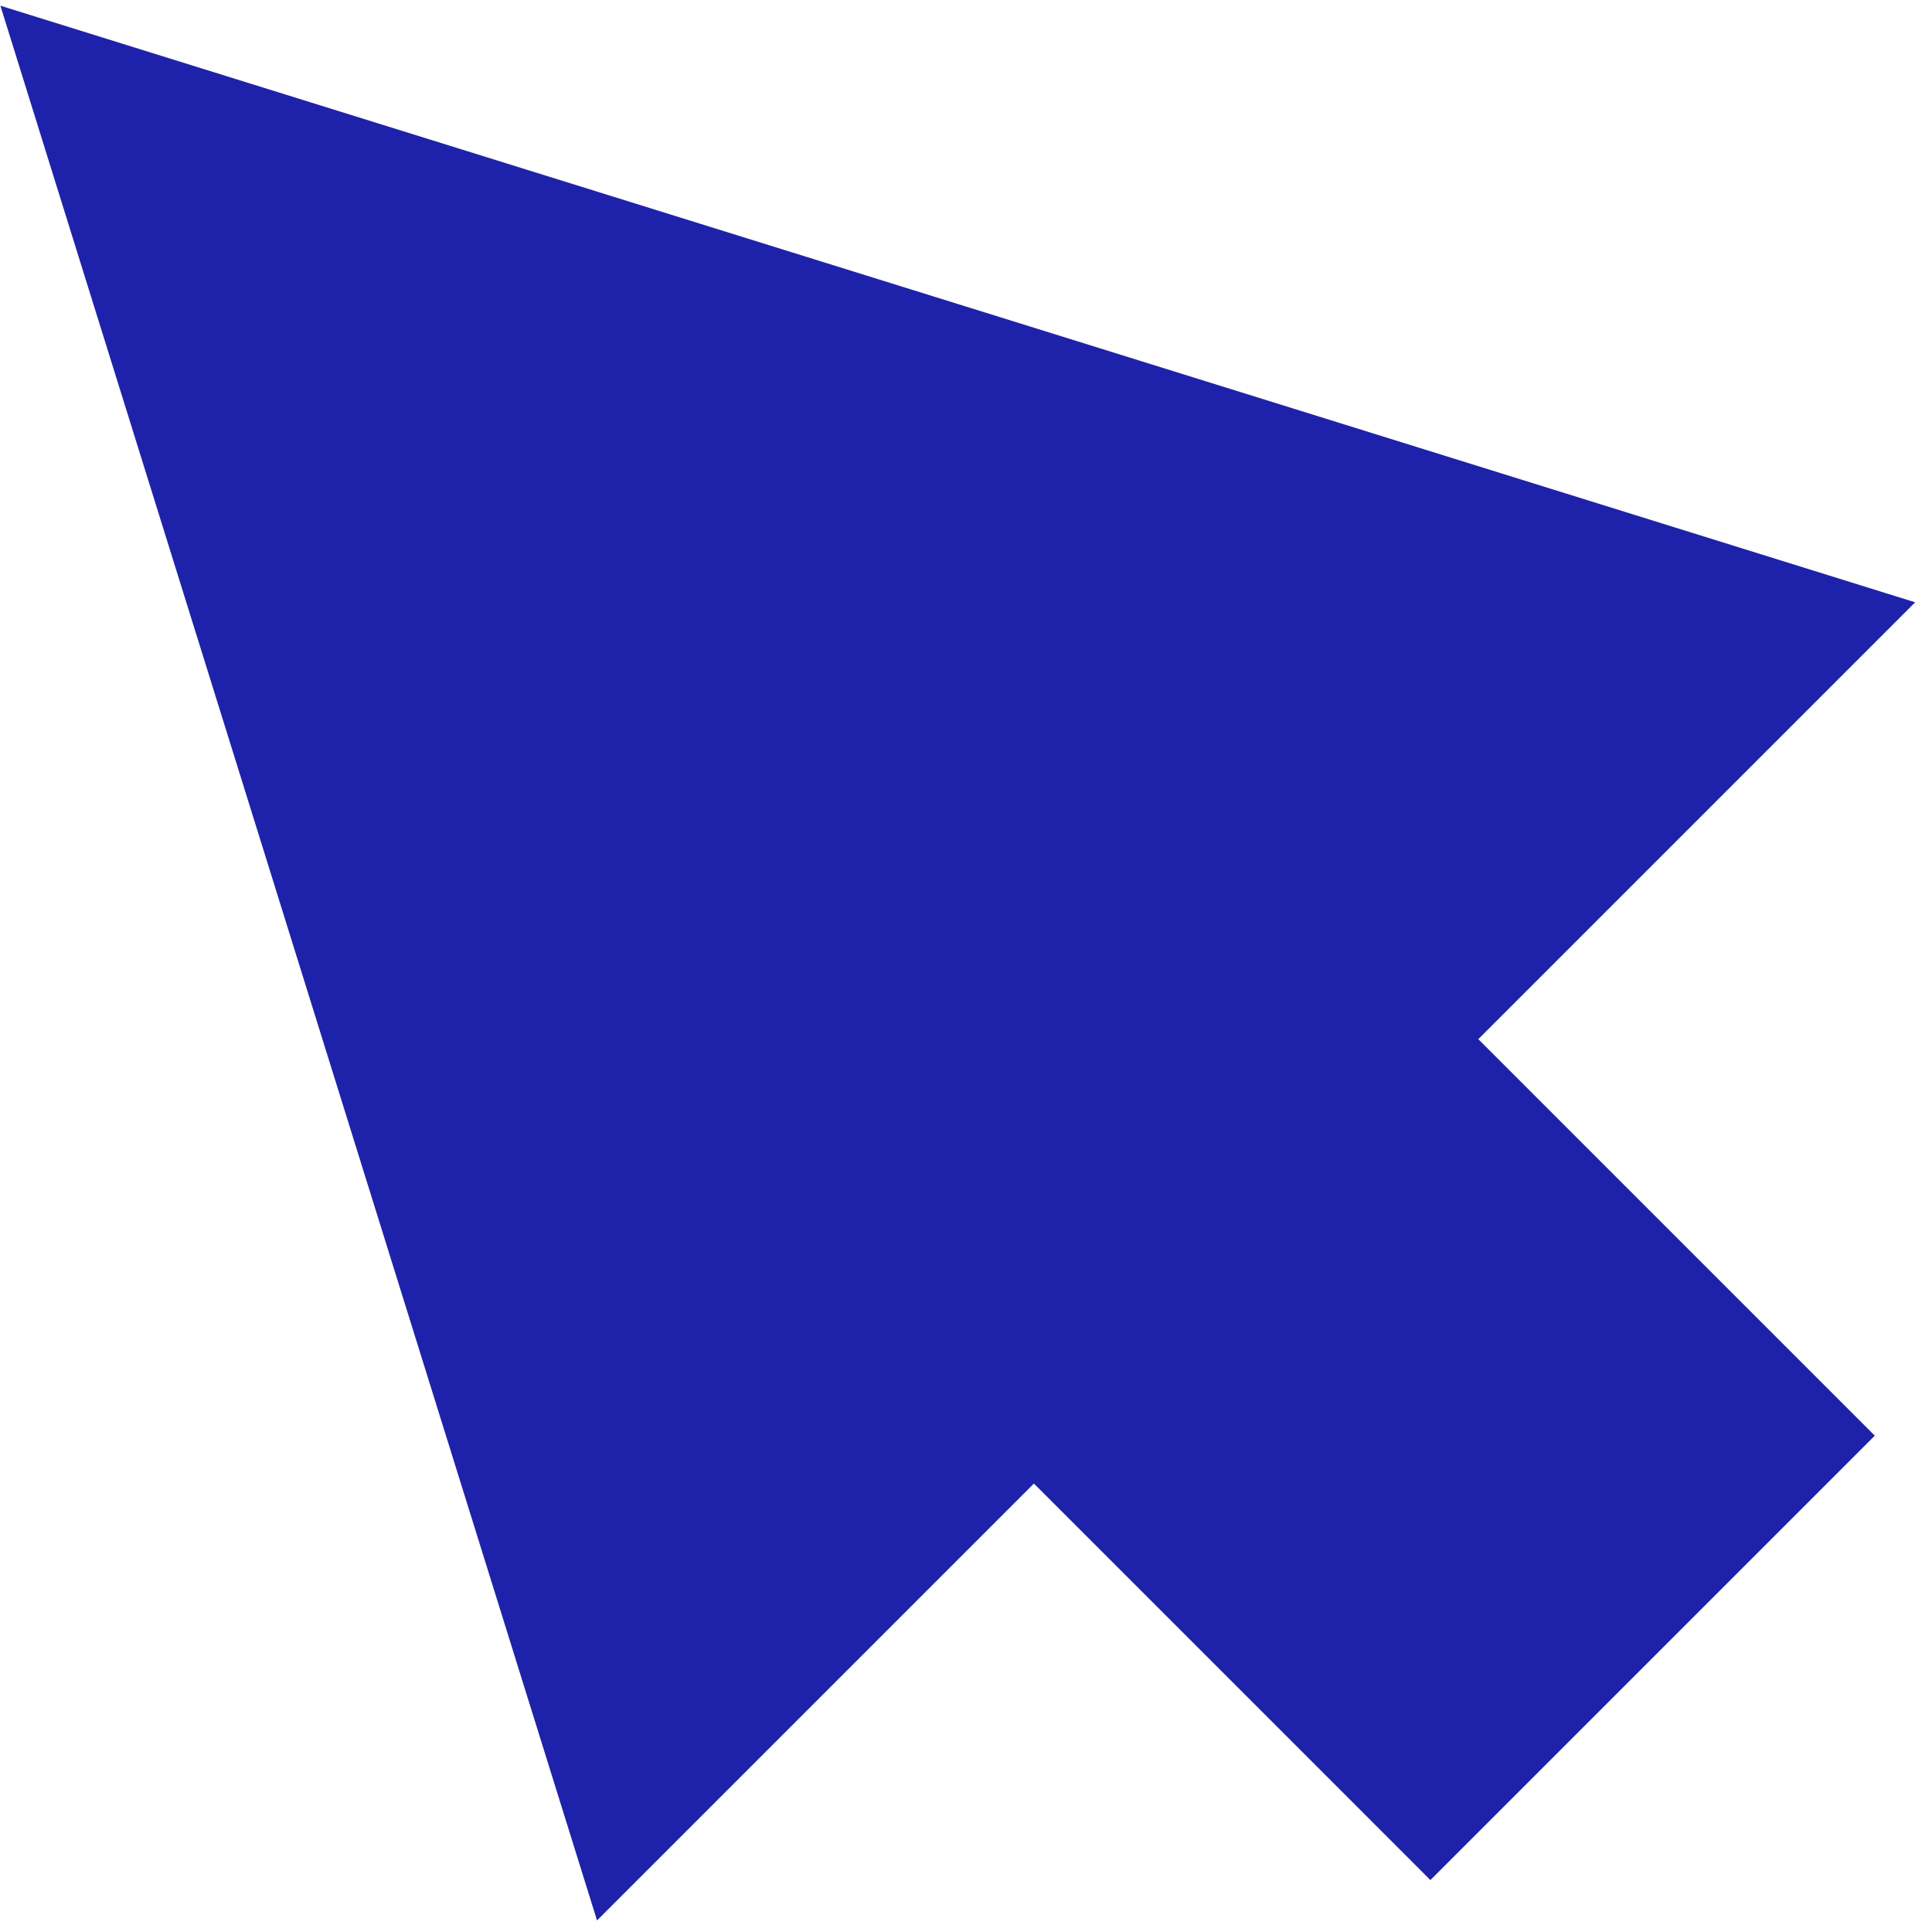 <?xml version="1.0" encoding="UTF-8"?> <svg xmlns="http://www.w3.org/2000/svg" width="60" height="60" viewBox="0 0 60 60" fill="none"><path d="M59.477 18.705L45.91 32.272L58.223 44.586L44.422 58.387L32.109 46.073L18.541 59.641L0.012 0.177L59.477 18.705Z" fill="#1E22AA"></path></svg> 